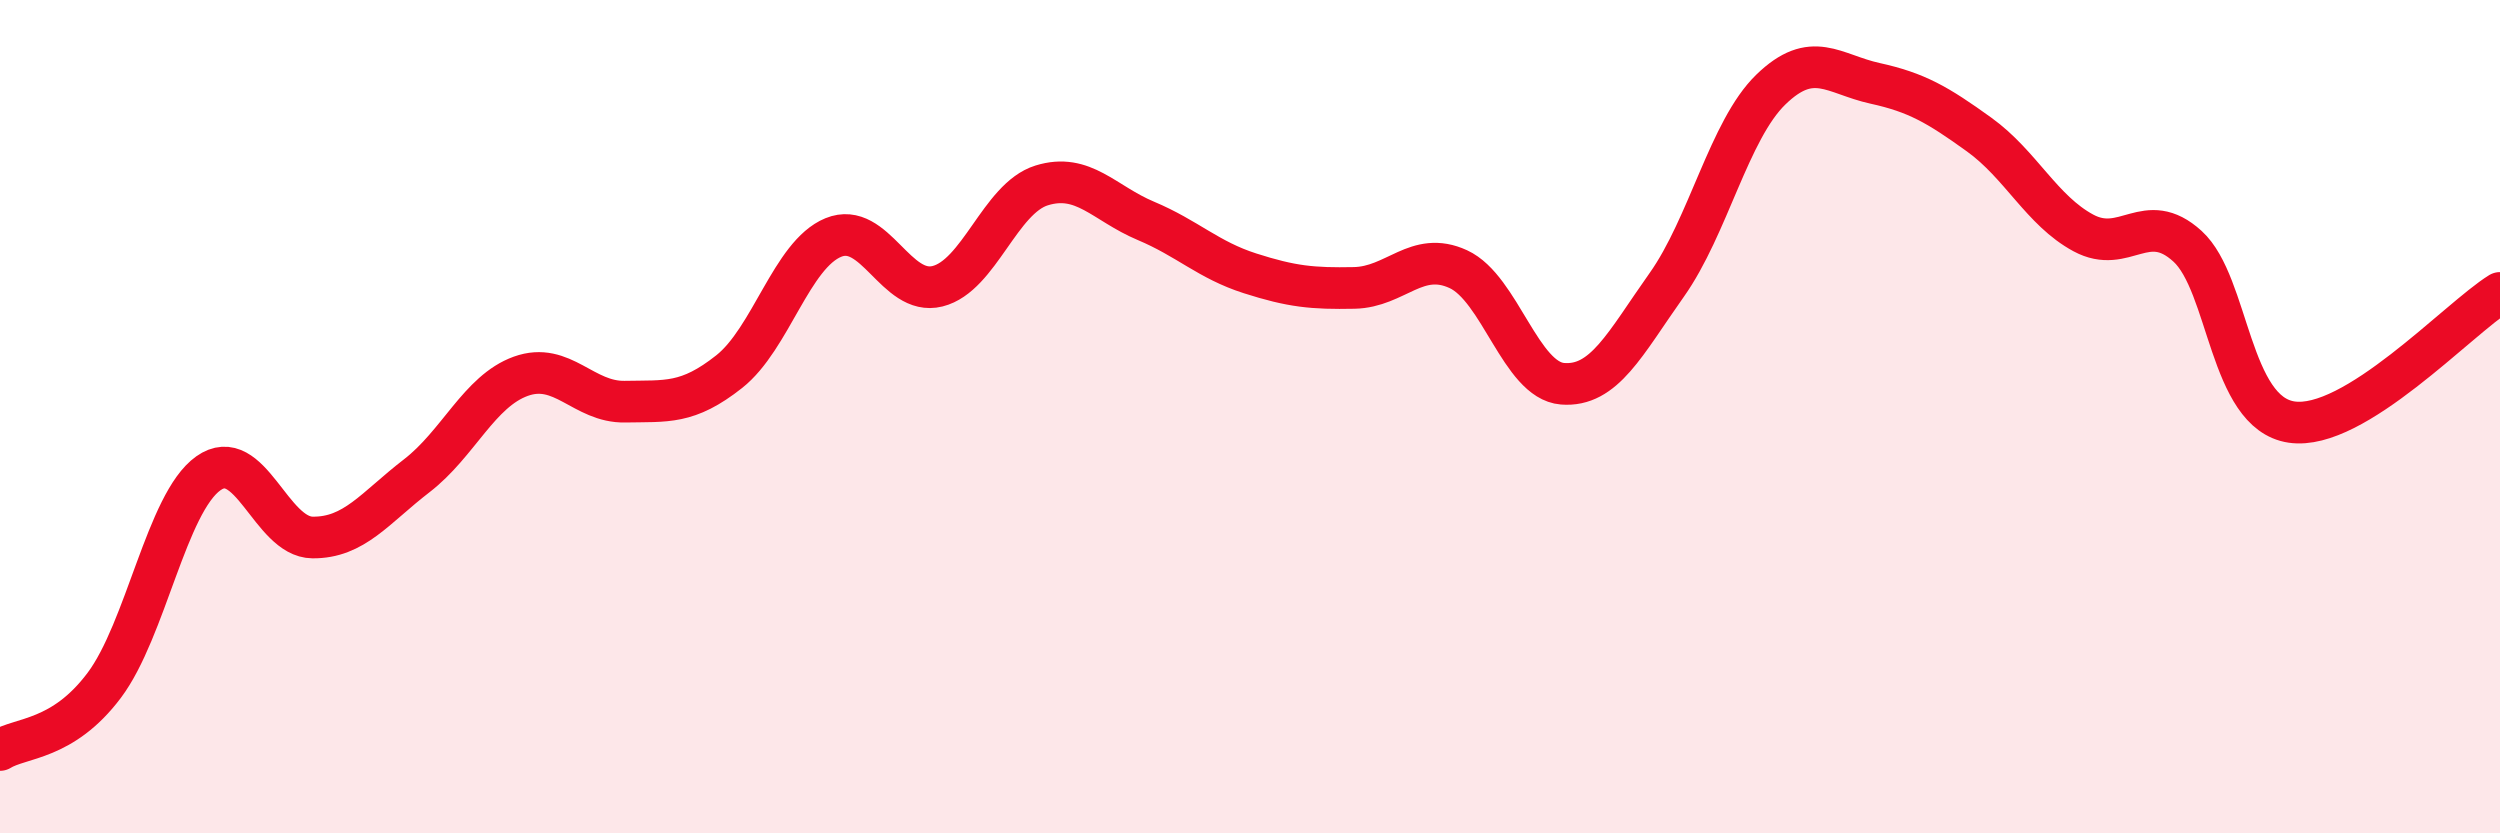
    <svg width="60" height="20" viewBox="0 0 60 20" xmlns="http://www.w3.org/2000/svg">
      <path
        d="M 0,18 C 0.5,17.69 1.5,17.78 2.5,16.45 C 3.5,15.12 4,12.07 5,11.36 C 6,10.65 6.5,12.89 7.5,12.9 C 8.5,12.91 9,12.19 10,11.42 C 11,10.65 11.5,9.39 12.5,9.03 C 13.5,8.67 14,9.66 15,9.64 C 16,9.62 16.5,9.71 17.5,8.92 C 18.5,8.13 19,6.11 20,5.7 C 21,5.29 21.5,7.12 22.5,6.87 C 23.5,6.62 24,4.76 25,4.45 C 26,4.14 26.5,4.88 27.5,5.3 C 28.5,5.72 29,6.24 30,6.56 C 31,6.88 31.5,6.93 32.5,6.91 C 33.5,6.89 34,6 35,6.46 C 36,6.92 36.5,9.13 37.5,9.21 C 38.5,9.29 39,8.25 40,6.84 C 41,5.43 41.5,3.12 42.5,2.15 C 43.5,1.18 44,1.78 45,2 C 46,2.22 46.5,2.51 47.5,3.23 C 48.5,3.95 49,5.05 50,5.59 C 51,6.13 51.5,5 52.5,5.91 C 53.5,6.82 53.5,9.91 55,10.13 C 56.5,10.35 59,7.65 60,7.03L60 20L0 20Z"
        fill="#EB0A25"
        opacity="0.1"
        stroke-linecap="round"
        stroke-linejoin="round"
      />
      <path
        d="M 0,18 C 0.5,17.69 1.5,17.78 2.5,16.45 C 3.5,15.12 4,12.07 5,11.36 C 6,10.65 6.5,12.89 7.5,12.9 C 8.5,12.91 9,12.19 10,11.42 C 11,10.65 11.5,9.39 12.5,9.03 C 13.5,8.67 14,9.66 15,9.64 C 16,9.62 16.5,9.71 17.5,8.92 C 18.5,8.13 19,6.11 20,5.7 C 21,5.29 21.5,7.12 22.5,6.87 C 23.5,6.62 24,4.76 25,4.45 C 26,4.14 26.5,4.88 27.5,5.3 C 28.5,5.72 29,6.24 30,6.56 C 31,6.88 31.5,6.93 32.5,6.91 C 33.5,6.89 34,6 35,6.46 C 36,6.92 36.5,9.13 37.5,9.21 C 38.5,9.29 39,8.25 40,6.84 C 41,5.43 41.5,3.12 42.5,2.15 C 43.5,1.18 44,1.78 45,2 C 46,2.22 46.5,2.51 47.5,3.23 C 48.5,3.95 49,5.05 50,5.59 C 51,6.13 51.5,5 52.5,5.91 C 53.5,6.82 53.5,9.91 55,10.13 C 56.5,10.35 59,7.65 60,7.03"
        stroke="#EB0A25"
        stroke-width="1"
        fill="none"
        stroke-linecap="round"
        stroke-linejoin="round"
      />
    </svg>
  